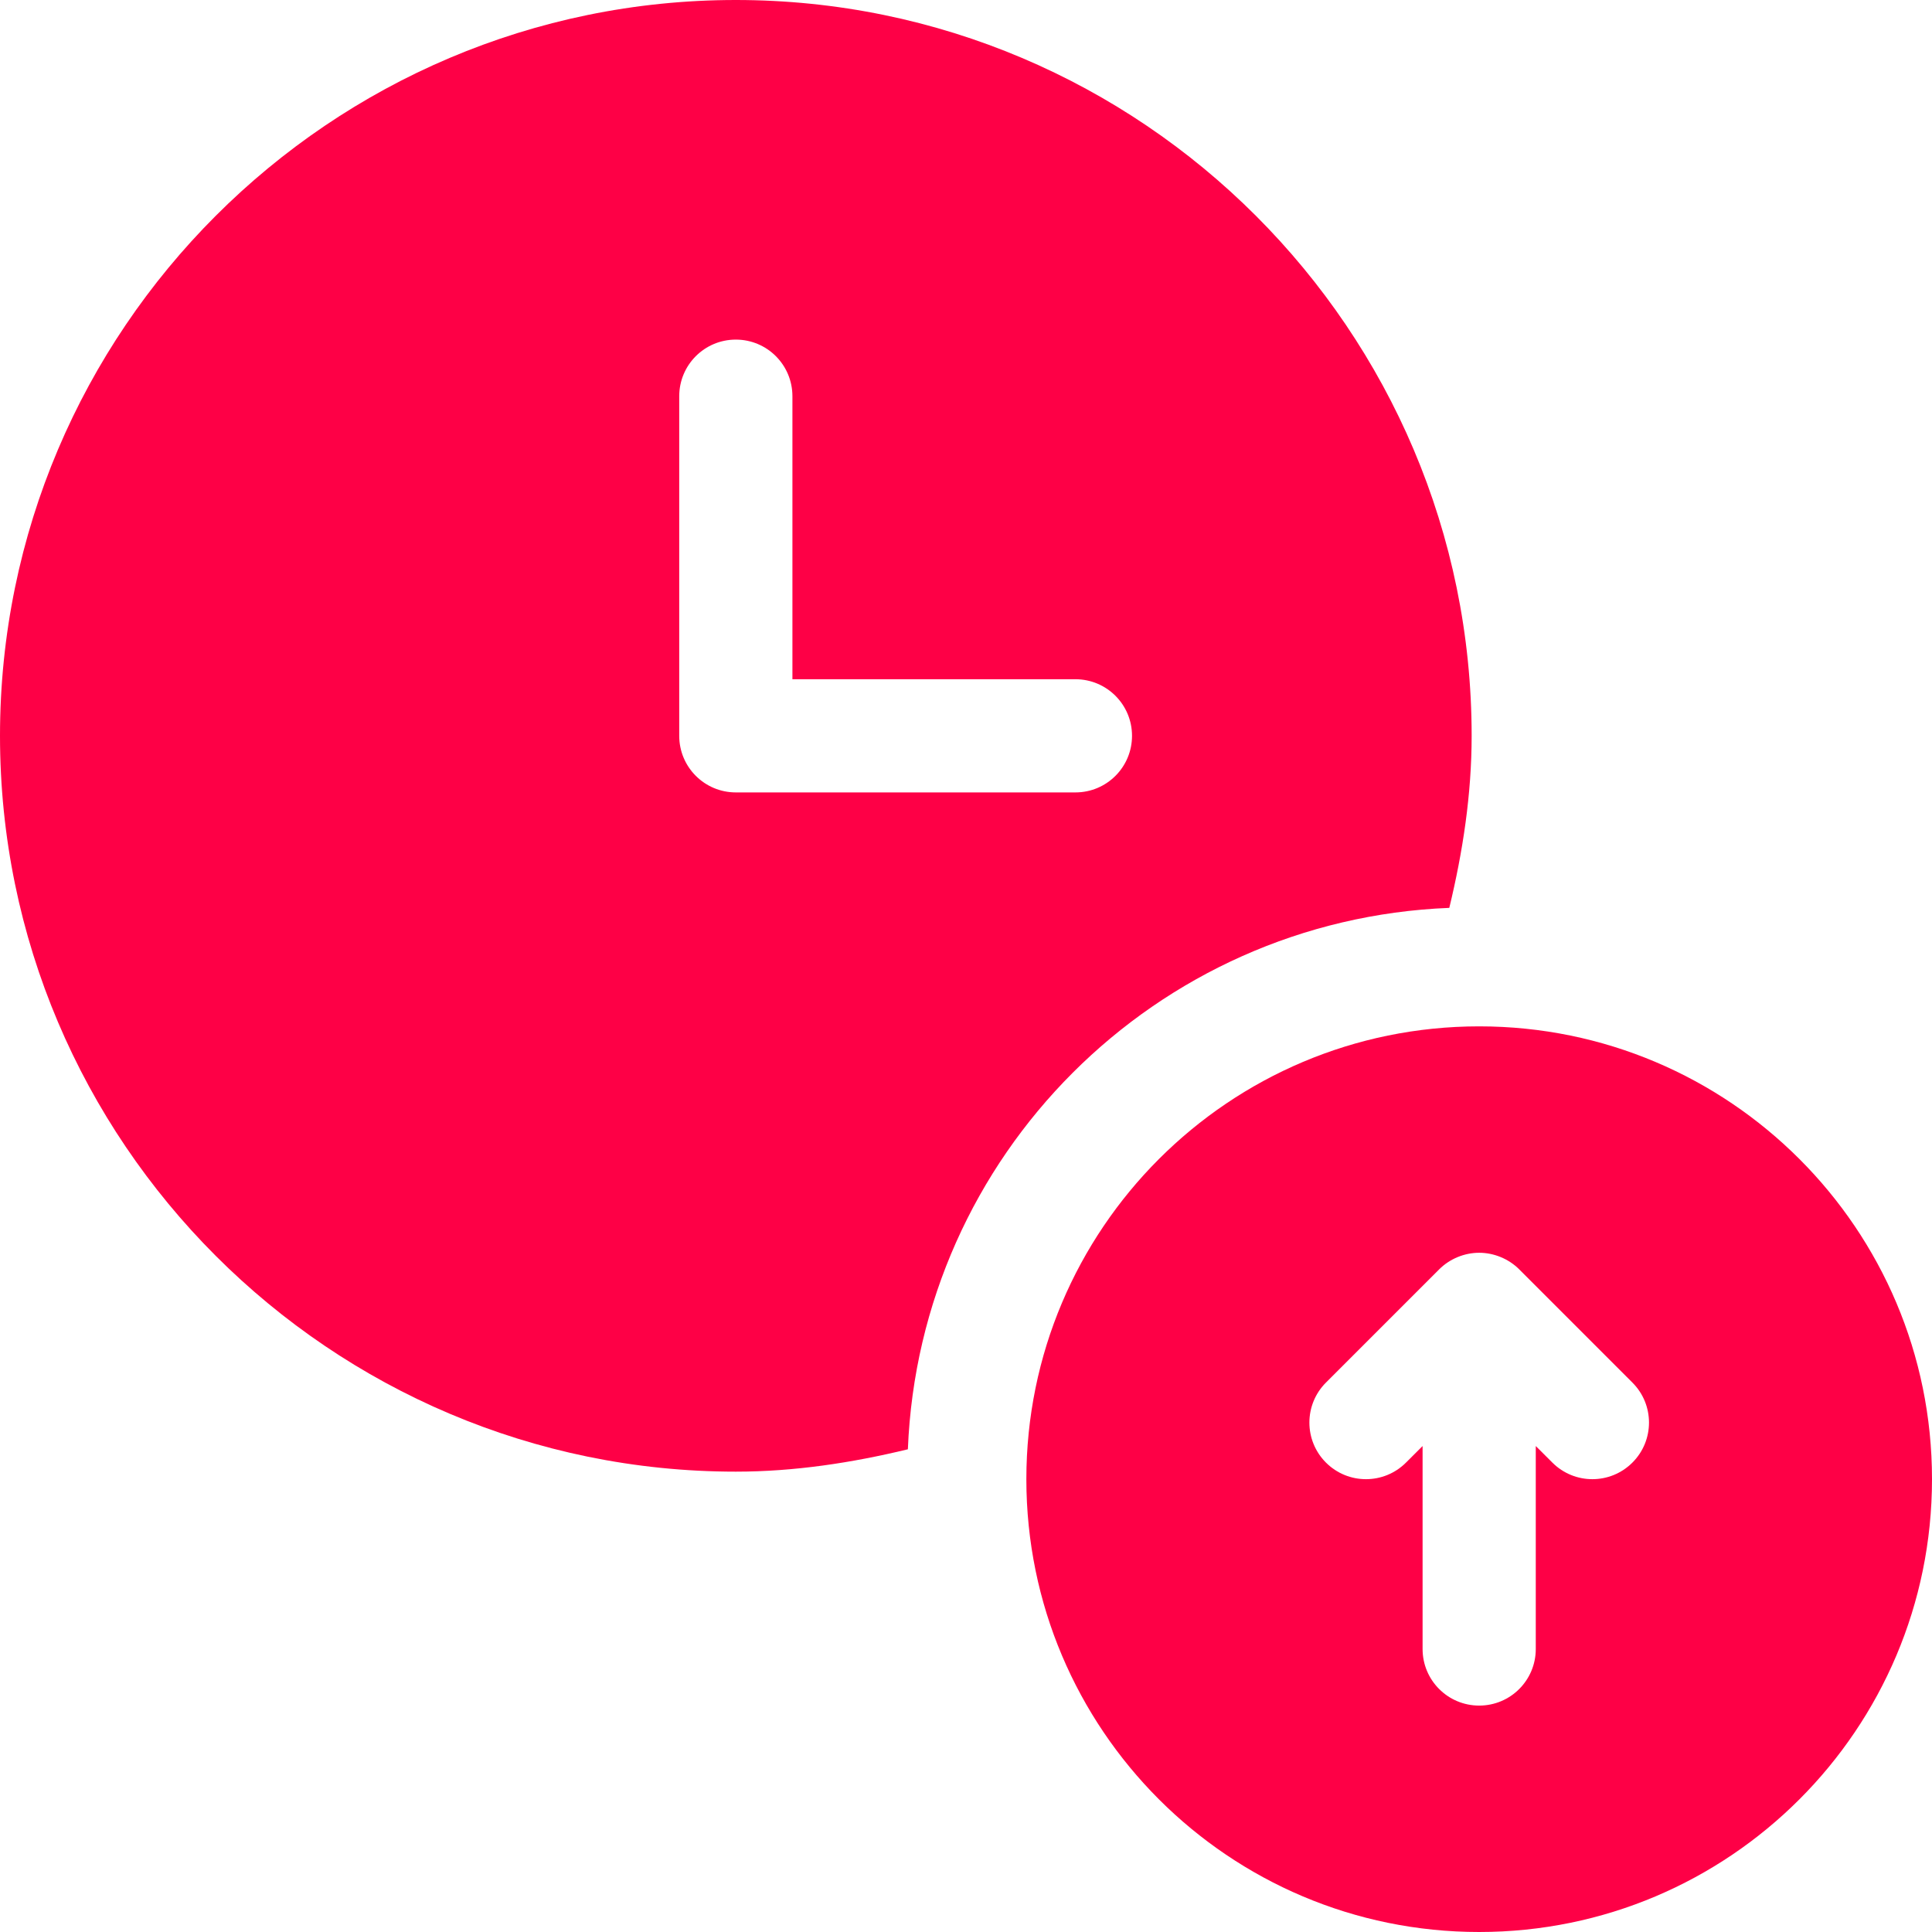 <svg width="58" height="58" viewBox="0 0 58 58" fill="none" xmlns="http://www.w3.org/2000/svg">
<path d="M44.406 58C51.914 58 58 51.914 58 44.406C58 36.898 51.914 30.812 44.406 30.812C36.898 30.812 30.812 36.898 30.812 44.406C30.812 51.914 36.898 58 44.406 58ZM39.806 41.506L43.203 38.109C43.522 37.789 43.965 37.609 44.406 37.609C44.847 37.609 45.291 37.789 45.61 38.109L49.006 41.506C49.67 42.169 49.67 43.245 49.006 43.908C48.342 44.572 47.267 44.572 46.603 43.908L46.105 43.411L46.105 49.504C46.105 50.443 45.346 51.203 44.406 51.203C43.467 51.203 42.707 50.443 42.707 49.504L42.707 43.411L42.209 43.908C41.545 44.572 40.47 44.572 39.806 43.908C39.143 43.245 39.143 42.169 39.806 41.506Z" fill="#FE0046"/>
<path d="M22.09 0C9.91 0 0 9.91 0 22.09C0 34.27 9.91 44.18 22.09 44.18C23.846 44.18 25.568 43.916 27.255 43.509C27.607 34.684 34.684 27.607 43.509 27.255C43.916 25.568 44.18 23.846 44.18 22.09C44.18 9.91 34.27 0 22.09 0ZM32.285 23.789H22.09C21.151 23.789 20.391 23.029 20.391 22.09V11.895C20.391 10.955 21.151 10.195 22.09 10.195C23.029 10.195 23.789 10.955 23.789 11.895V20.391H32.285C33.224 20.391 33.984 21.151 33.984 22.09C33.984 23.029 33.224 23.789 32.285 23.789Z" fill="#FE0046"/>
</svg>
